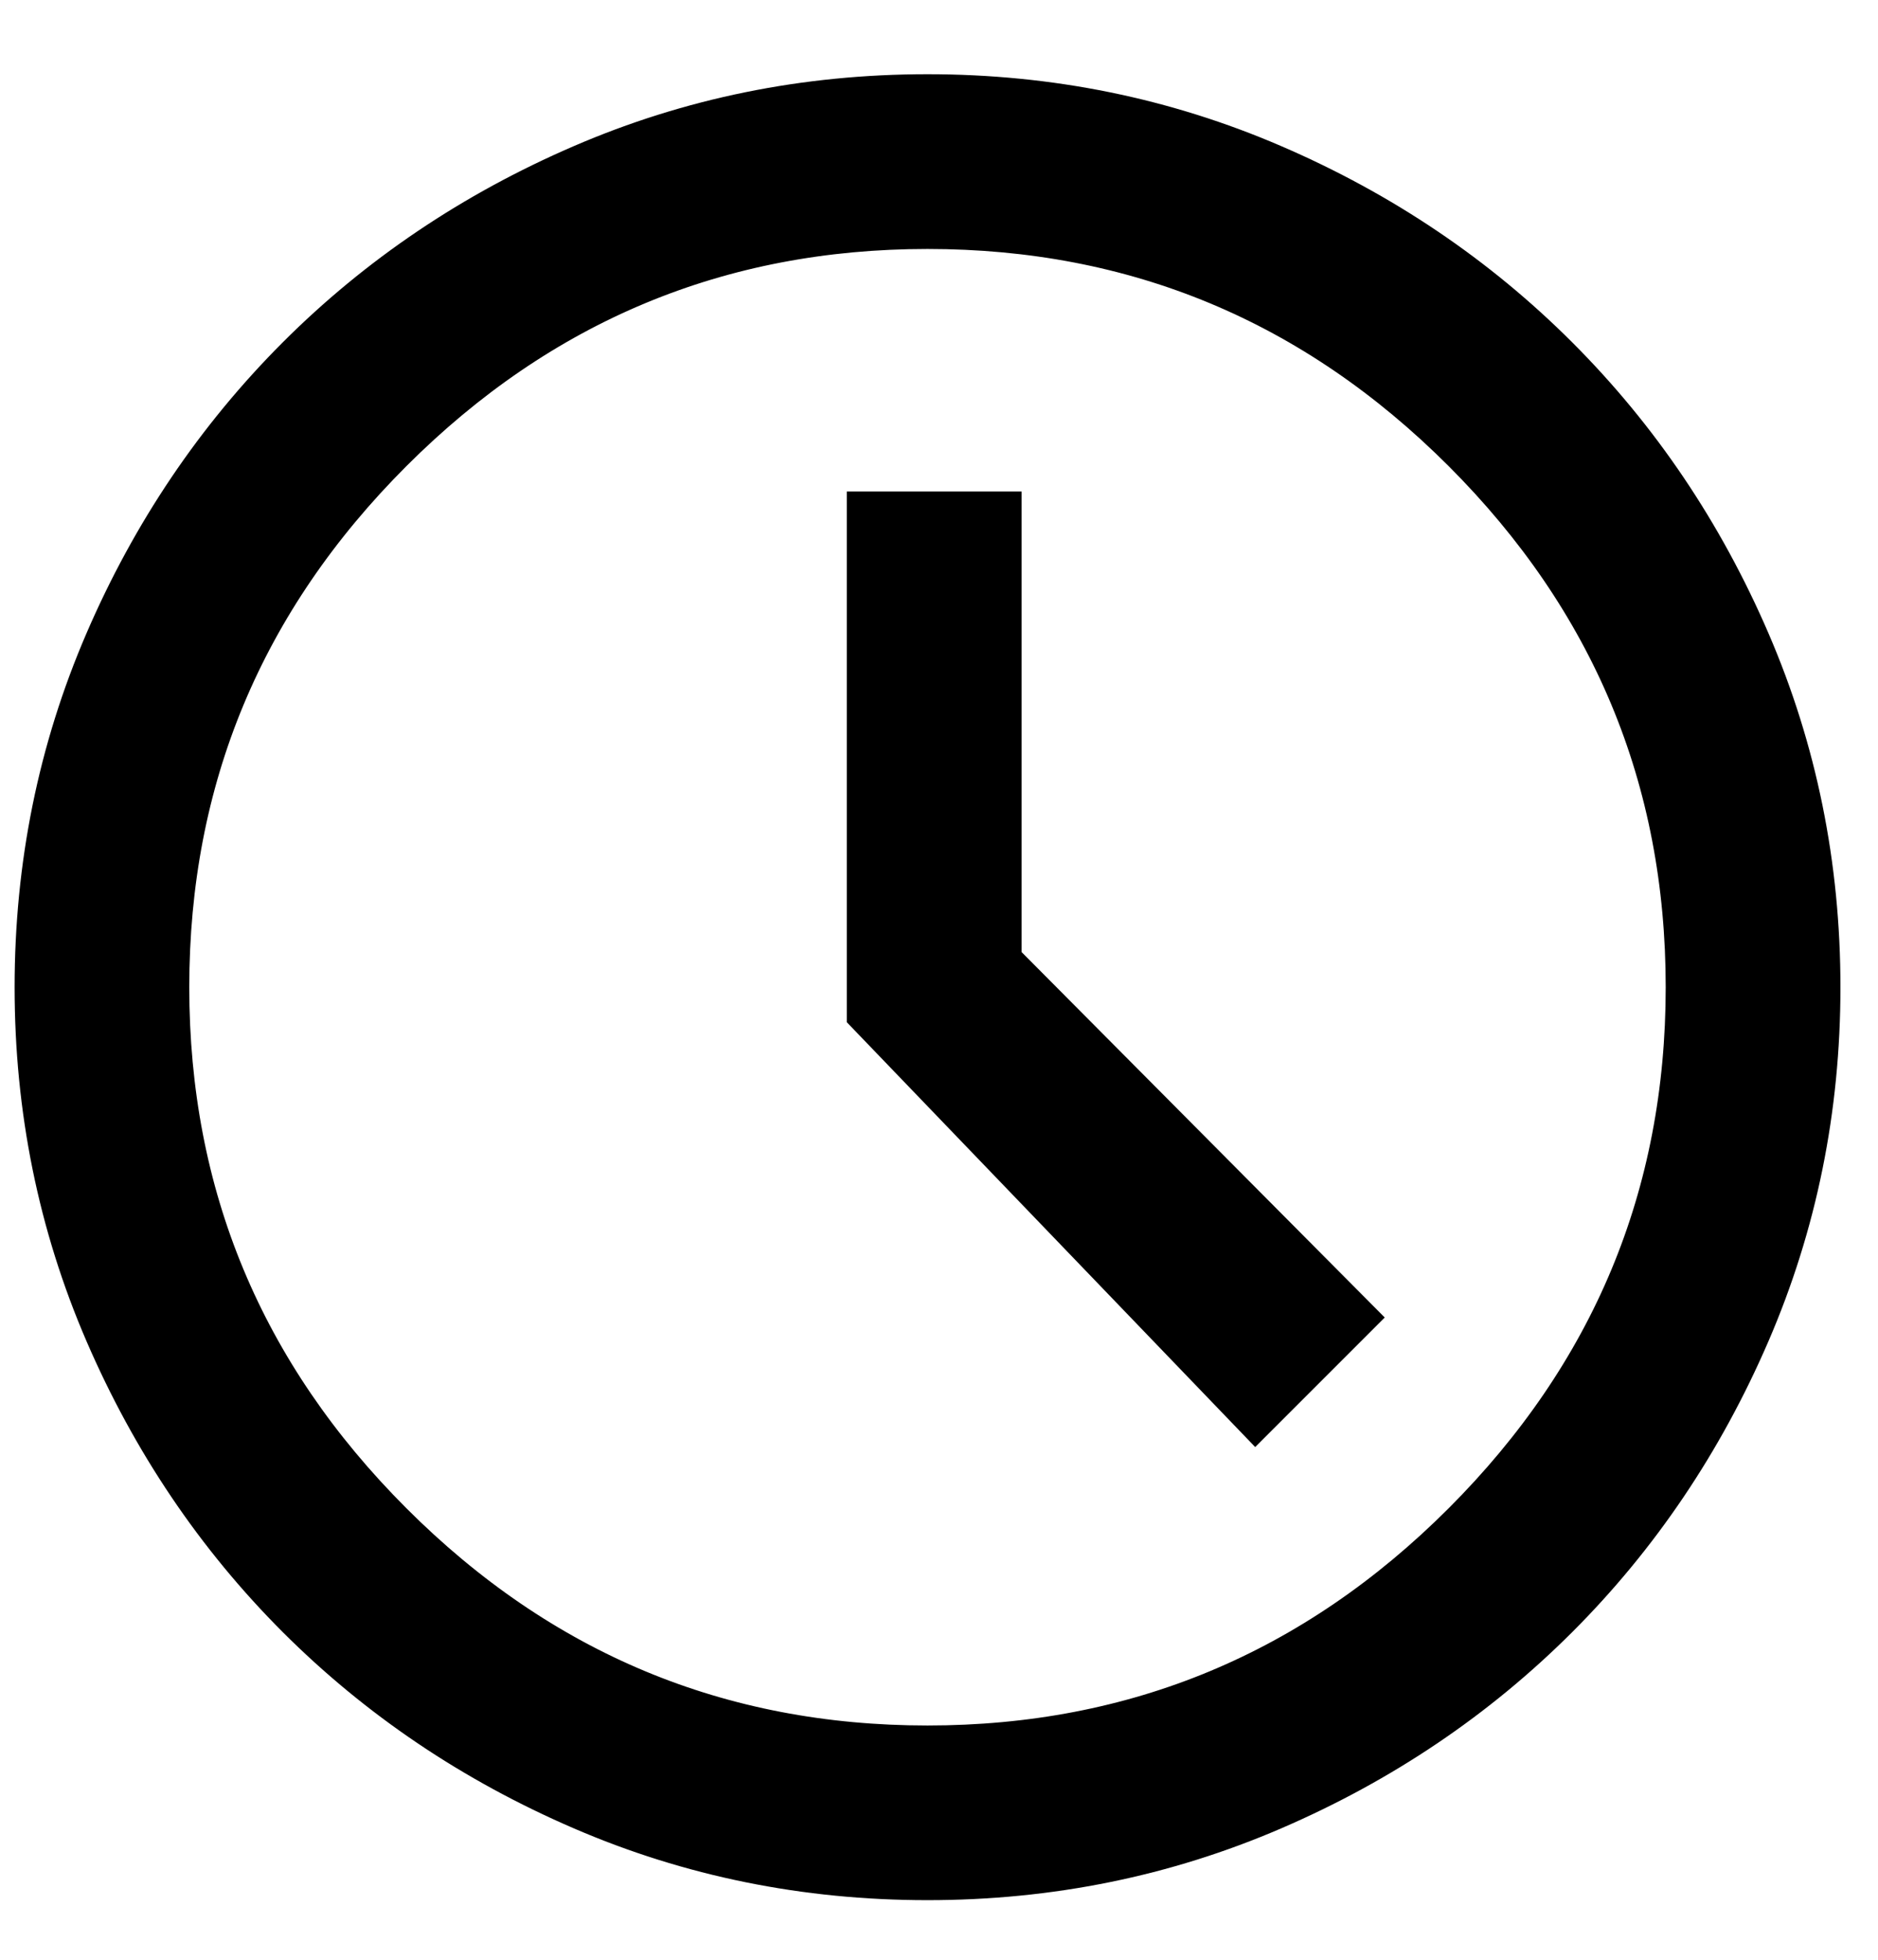 <svg width="23" height="24" viewBox="0 0 23 24" fill="none" xmlns="http://www.w3.org/2000/svg">
<path d="M15.376 17.364L16.606 16.134L12.261 11.762V6.269H10.621V12.418L15.376 17.364ZM11.359 23.02C9.865 23.02 8.453 22.734 7.124 22.16C5.794 21.586 4.632 20.802 3.639 19.81C2.647 18.817 1.863 17.655 1.289 16.326C0.715 14.996 0.429 13.584 0.429 12.09C0.429 10.596 0.715 9.184 1.289 7.854C1.863 6.524 2.647 5.363 3.639 4.37C4.632 3.377 5.794 2.594 7.124 2.02C8.453 1.446 9.865 1.159 11.359 1.159C12.853 1.159 14.265 1.446 15.595 2.02C16.925 2.594 18.086 3.377 19.079 4.37C20.072 5.363 20.855 6.524 21.429 7.854C22.003 9.184 22.29 10.596 22.29 12.09C22.29 13.584 22.003 14.996 21.429 16.326C20.855 17.655 20.072 18.817 19.079 19.81C18.086 20.802 16.925 21.586 15.595 22.16C14.265 22.734 12.853 23.02 11.359 23.02ZM11.359 21.381C13.91 21.381 16.096 20.47 17.918 18.648C19.739 16.826 20.65 14.64 20.65 12.09C20.65 9.539 19.739 7.353 17.918 5.531C16.096 3.71 13.91 2.799 11.359 2.799C8.809 2.799 6.623 3.71 4.801 5.531C2.979 7.353 2.068 9.539 2.068 12.09C2.068 14.64 2.979 16.826 4.801 18.648C6.623 20.47 8.809 21.381 11.359 21.381Z" fill="black" stroke="black" stroke-width="0.5"/>
</svg>
